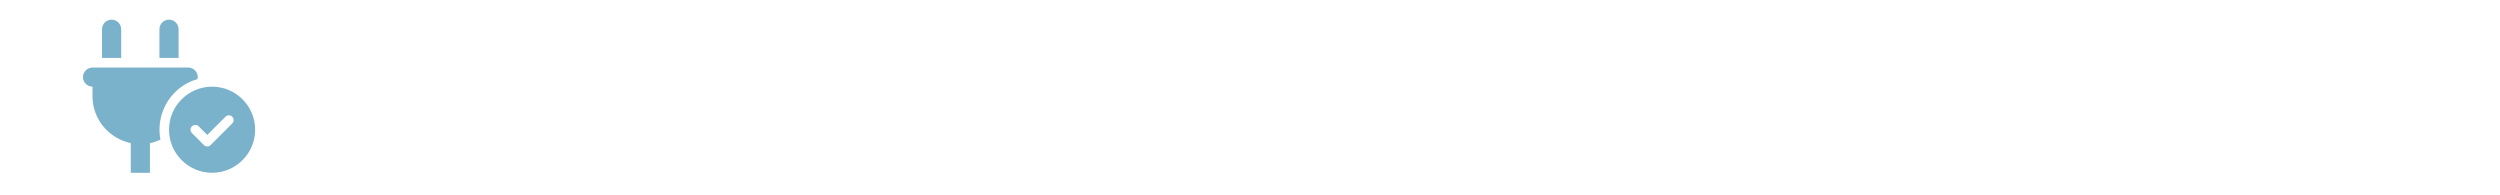 <?xml version="1.0" encoding="UTF-8"?><svg id="a" xmlns="http://www.w3.org/2000/svg" viewBox="0 0 499.9 39"><path d="M22.32,3.93c1.06,0,1.91,.86,1.91,1.91v5.74h-3.83V5.84c0-1.06,.86-1.91,1.91-1.91Zm11.48,0c1.06,0,1.91,.86,1.91,1.91v5.74h-3.83V5.84c0-1.06,.86-1.91,1.91-1.91Zm3.83,9.57c1.06,0,1.91,.86,1.91,1.91,0,.14-.02,.28-.04,.41-4.4,1.21-7.61,5.32-7.61,10.12,0,.68,.07,1.35,.19,1.99-.66,.3-1.36,.54-2.1,.69v5.93h-3.83v-5.93c-4.37-.94-7.65-4.75-7.65-9.38v-1.91c-1.06,0-1.91-.86-1.91-1.91s.86-1.91,1.91-1.91h19.14Zm13.39,12.44c0,4.75-3.86,8.61-8.61,8.61s-8.61-3.86-8.61-8.61,3.86-8.61,8.61-8.61,8.61,3.86,8.61,8.61Zm-5.94-2.59l-3.63,3.63-1.72-1.72c-.37-.38-.98-.38-1.35,0-.38,.37-.38,.98,0,1.35l2.39,2.39c.37,.38,.98,.38,1.35,0l4.31-4.31c.38-.37,.38-.98,0-1.35-.37-.38-.98-.38-1.35,0h0Z" fill="#7ab2cc"/></svg>
